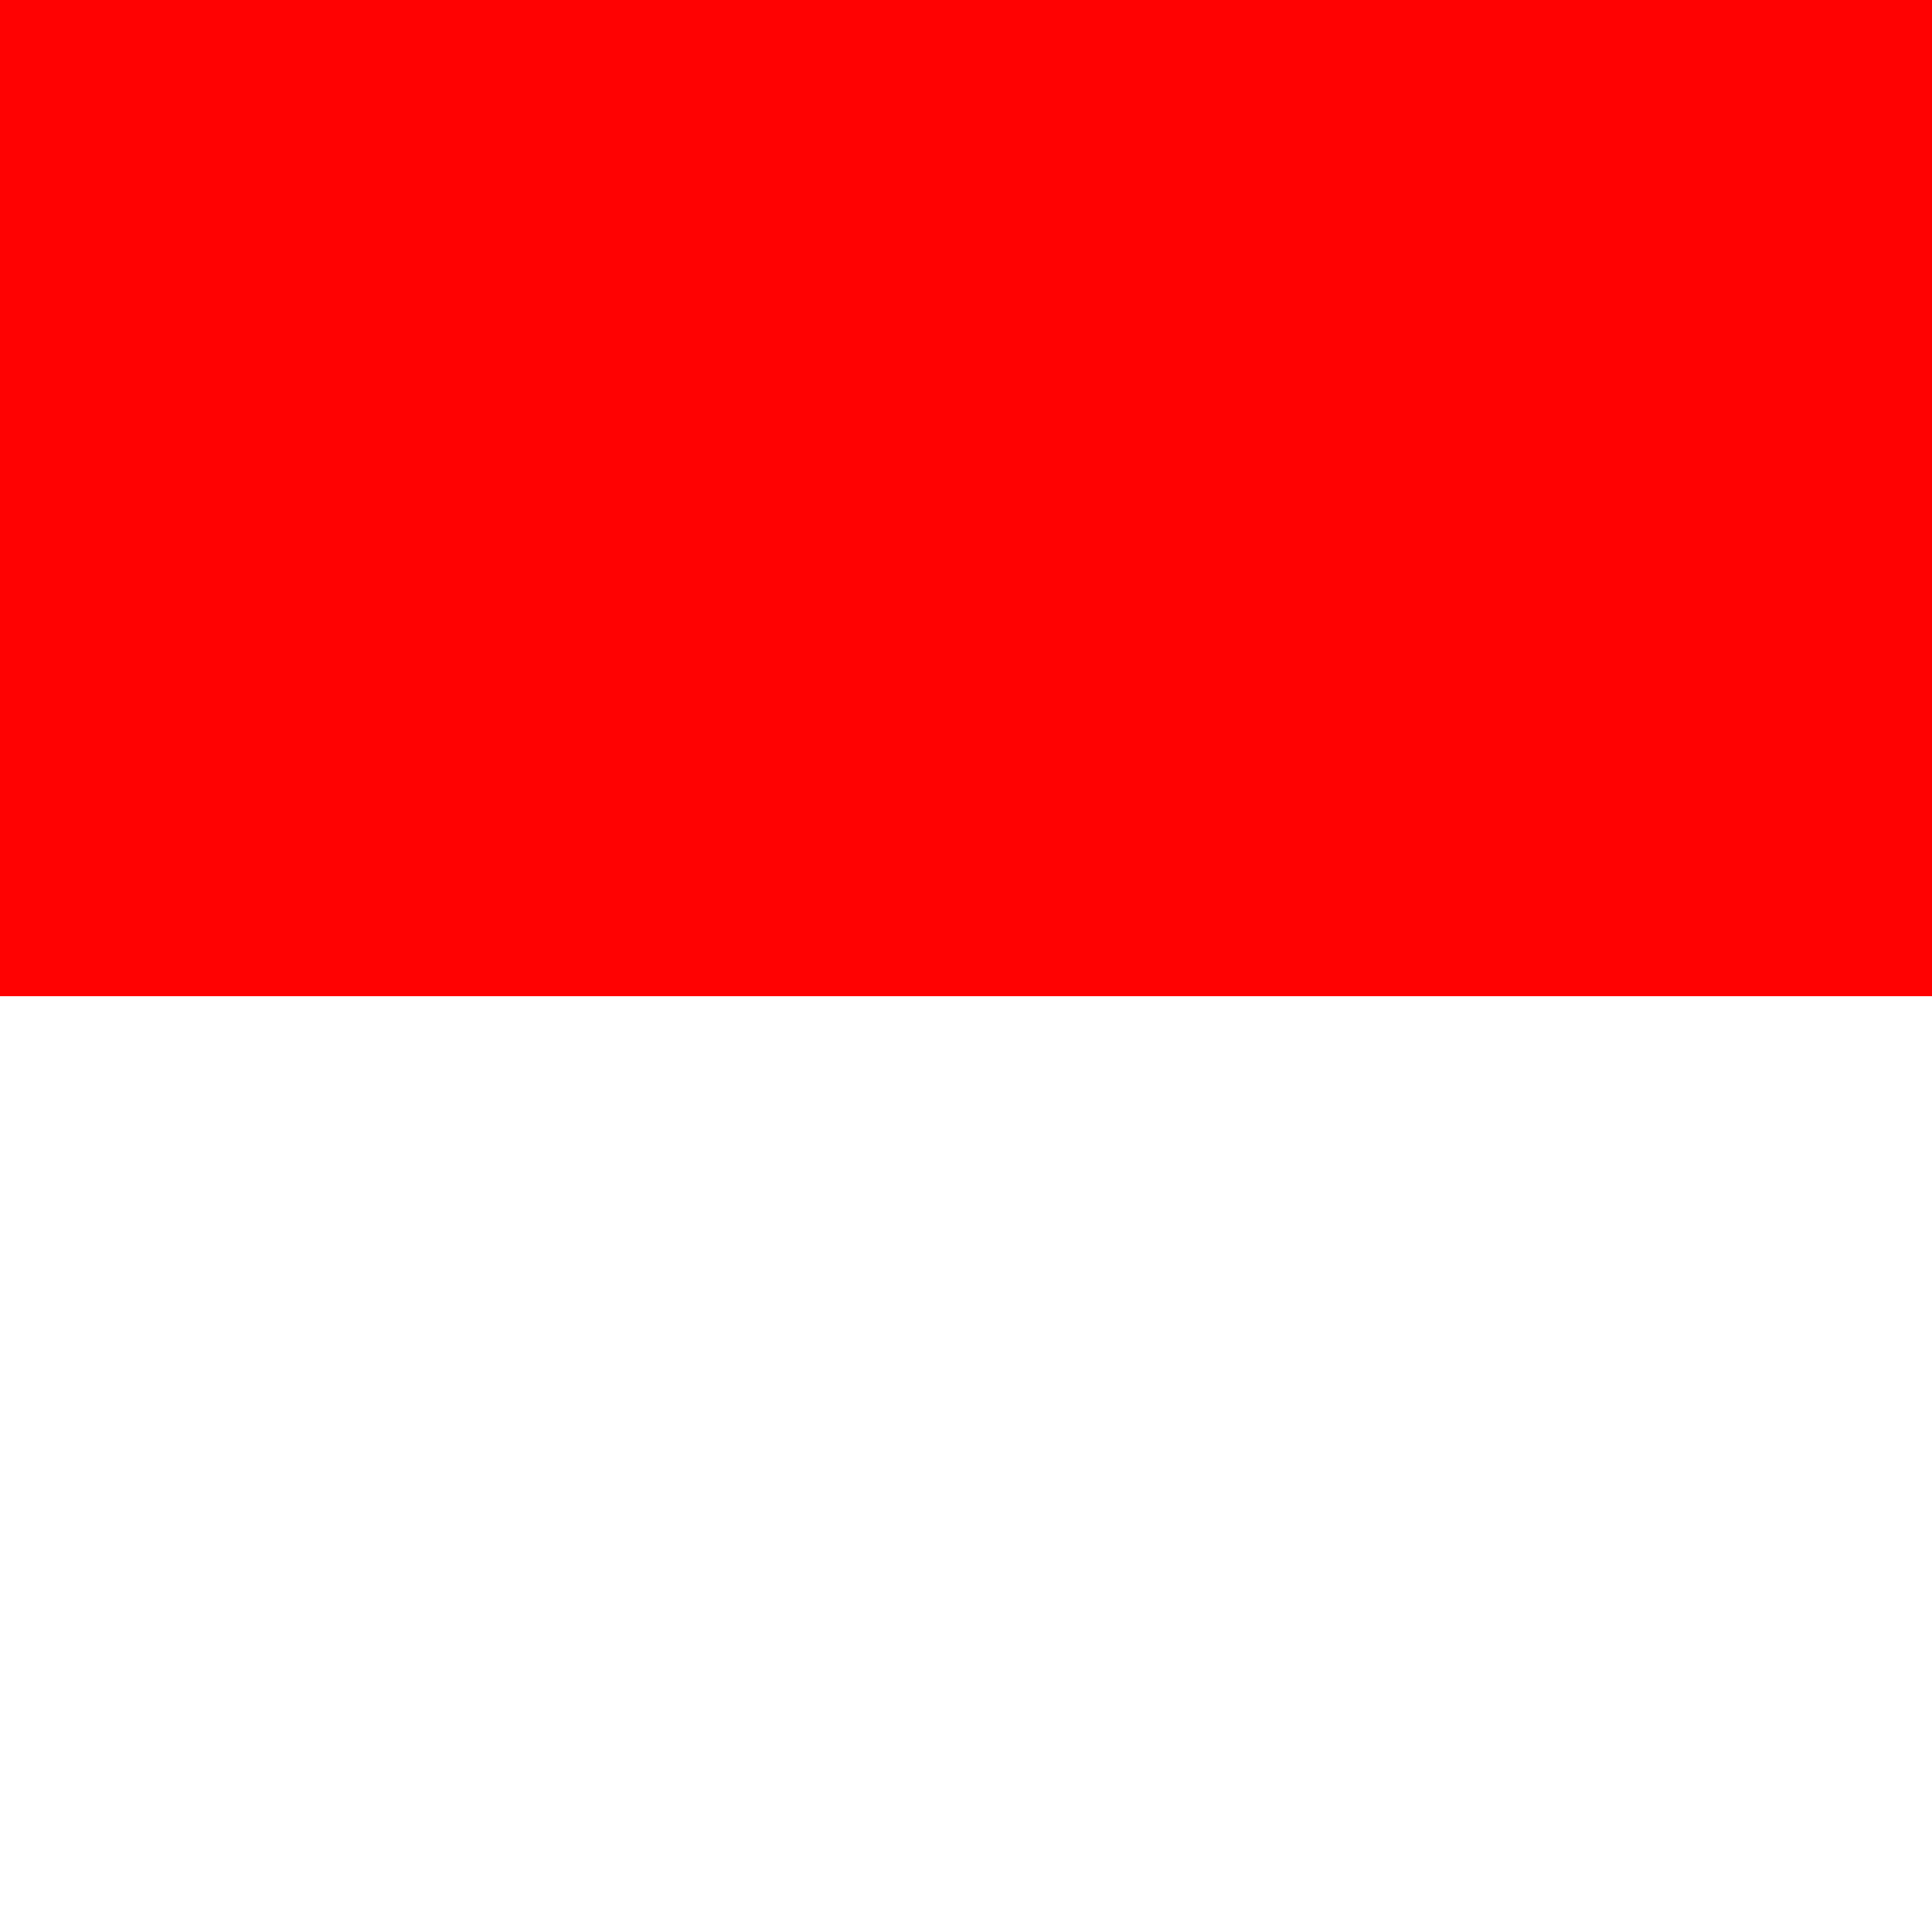 <?xml version="1.0" encoding="UTF-8"?>
<svg version="1.1" xmlns="http://www.w3.org/2000/svg" width="64" height="64">
<rect width="100%" height="100%" fill="#333333" stroke="none"/>
<path d="M0 0 C21.12 0 42.24 0 64 0 C64 21.12 64 42.24 64 64 C42.88 64 21.76 64 0 64 C0 42.88 0 21.76 0 0 Z " fill="#FF0202" transform="translate(0,0)"/>
<path d="M0 0 C21.12 0 42.24 0 64 0 C64 10.23 64 20.46 64 31 C42.88 31 21.76 31 0 31 C0 20.77 0 10.54 0 0 Z " fill="#FFFFFF" transform="translate(0,33)"/>
</svg>
